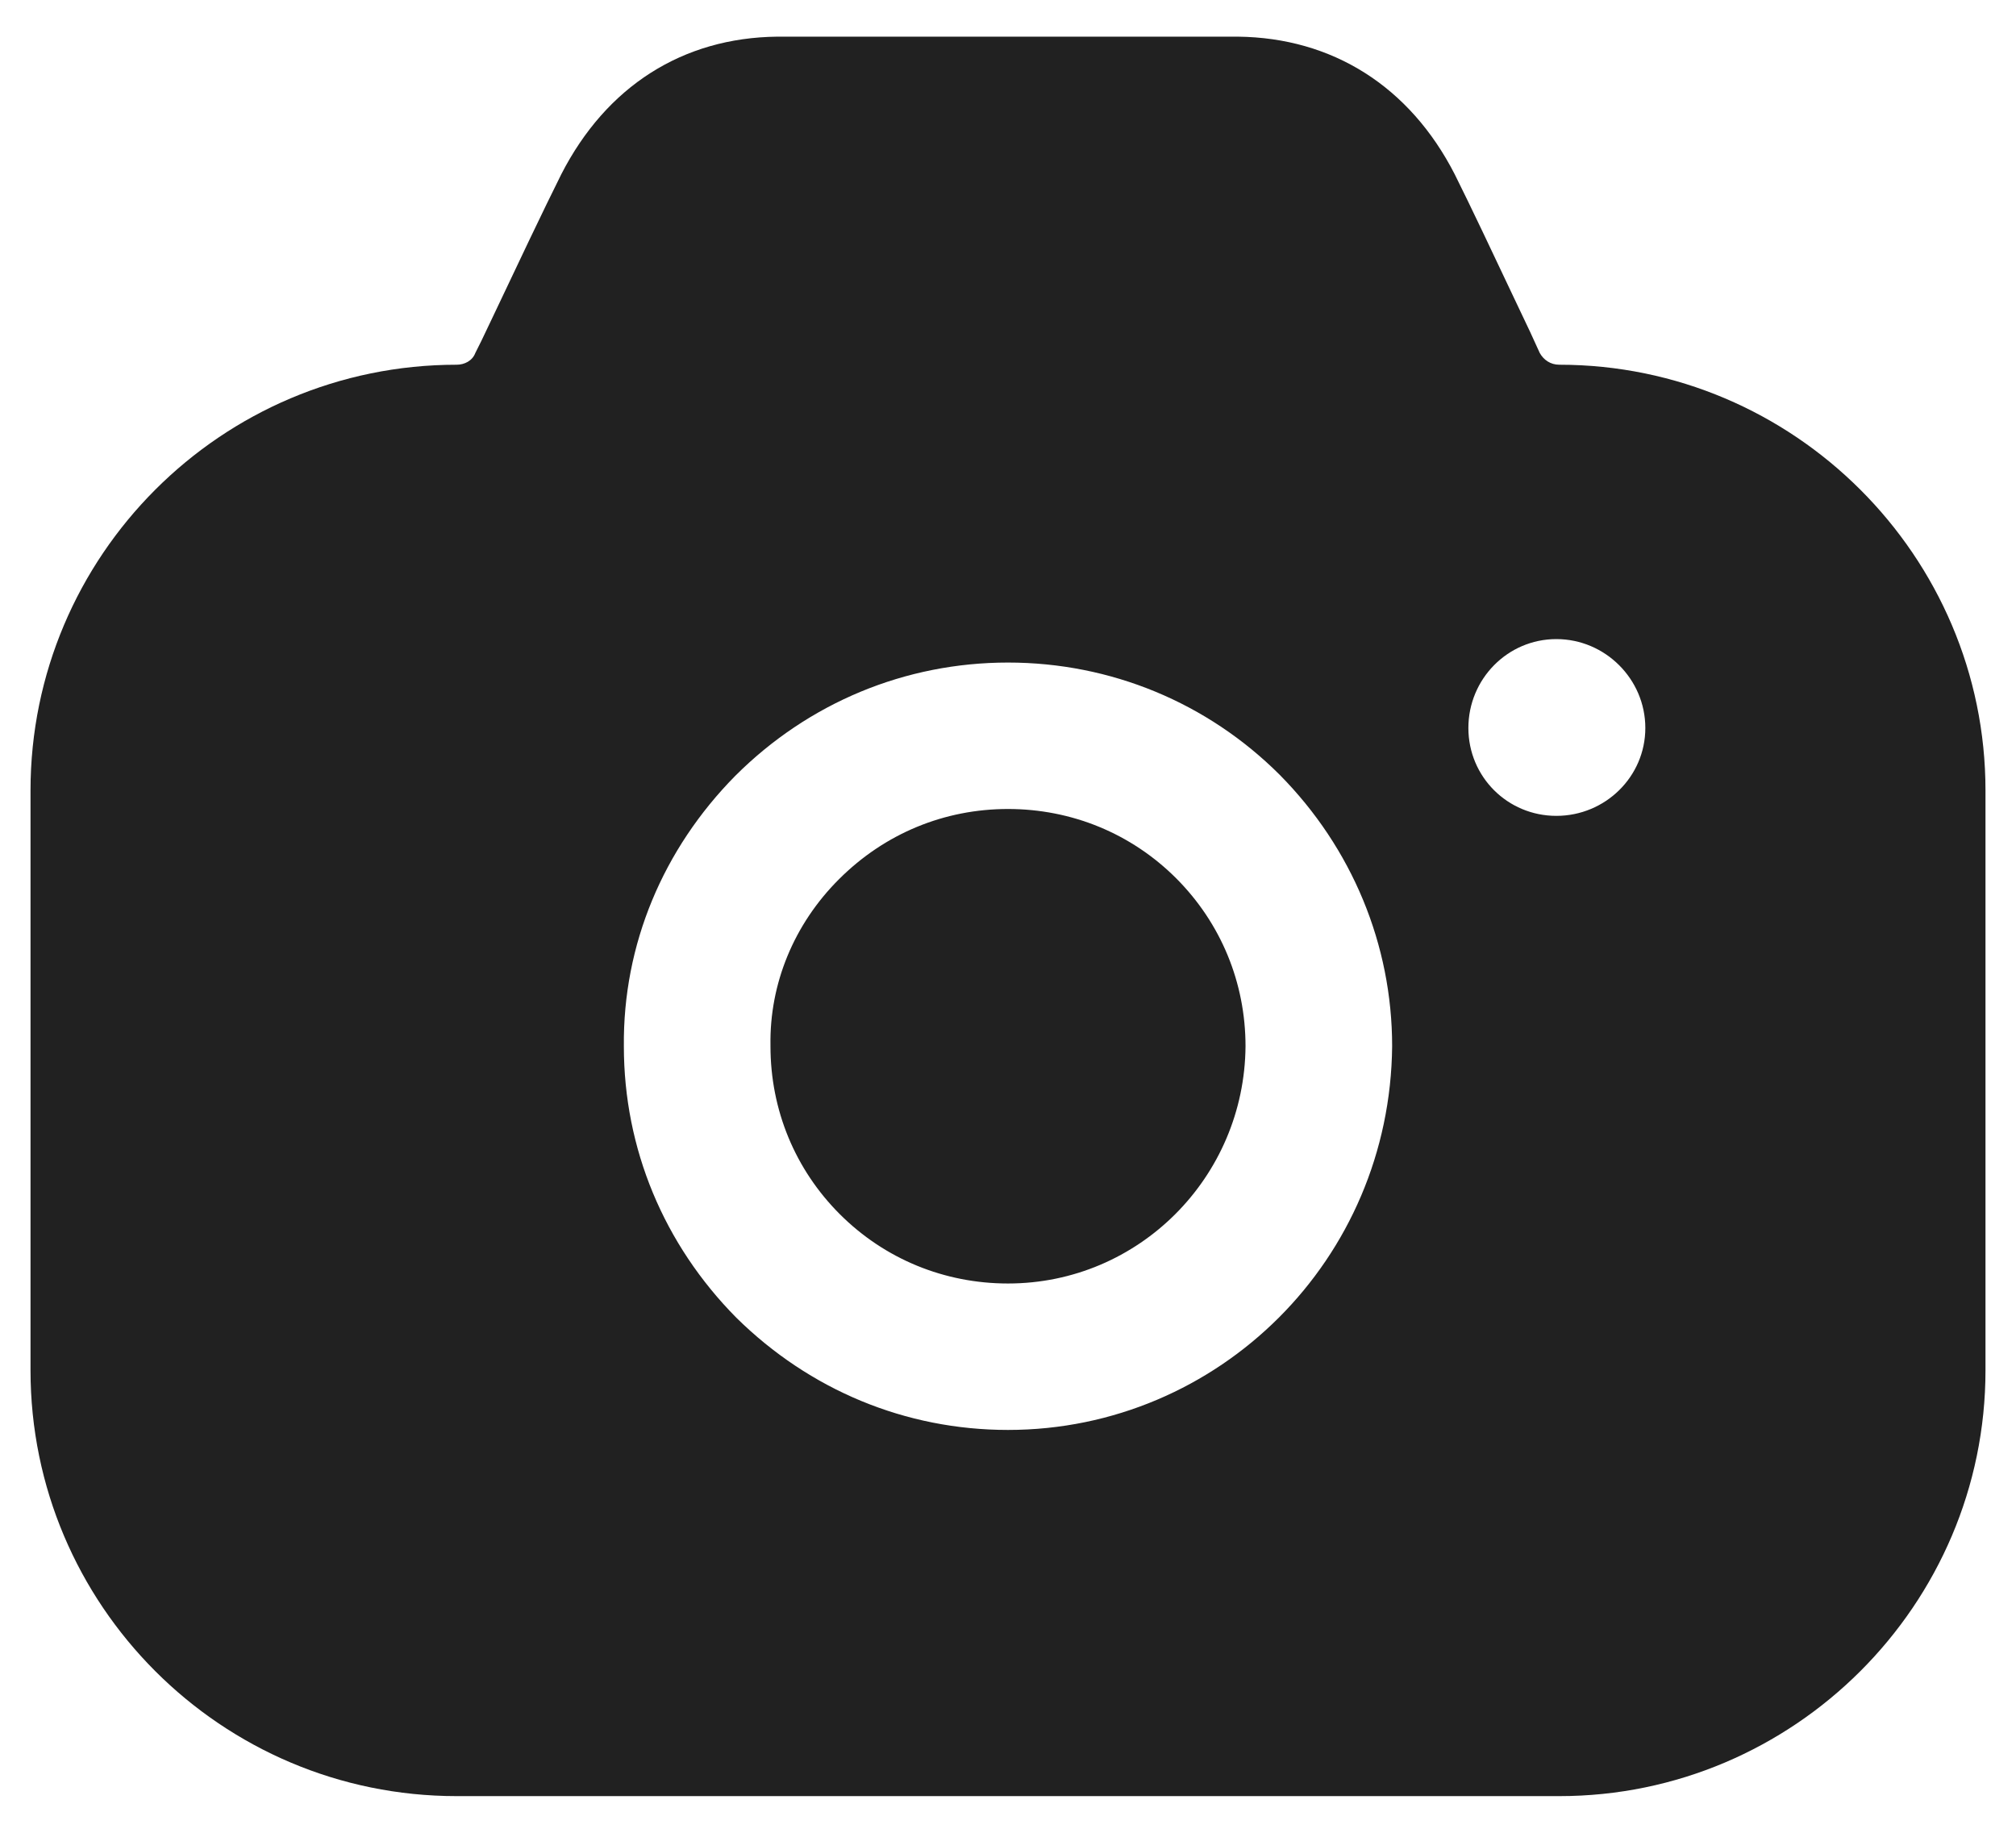 <svg width="22" height="20" viewBox="0 0 22 20" fill="none" xmlns="http://www.w3.org/2000/svg">
<g id="Camera">
<path id="Camera_2" fill-rule="evenodd" clip-rule="evenodd" d="M16.803 3.852C16.845 3.927 16.92 3.98 17.016 3.98C19.576 3.98 21.667 6.068 21.667 8.626V14.954C21.667 17.512 19.576 19.6 17.016 19.6H4.984C2.413 19.6 0.333 17.512 0.333 14.954V8.626C0.333 6.068 2.413 3.98 4.984 3.98C5.069 3.98 5.155 3.937 5.187 3.852L5.251 3.724C5.287 3.647 5.325 3.567 5.364 3.487C5.636 2.912 5.938 2.276 6.125 1.902C6.616 0.943 7.448 0.411 8.483 0.4H13.507C14.541 0.411 15.384 0.943 15.875 1.902C16.043 2.238 16.299 2.779 16.545 3.3C16.596 3.407 16.647 3.514 16.696 3.618L16.803 3.852ZM16.024 7.944C16.024 8.476 16.451 8.903 16.984 8.903C17.517 8.903 17.955 8.476 17.955 7.944C17.955 7.411 17.517 6.974 16.984 6.974C16.451 6.974 16.024 7.411 16.024 7.944ZM9.155 9.595C9.656 9.094 10.307 8.828 11 8.828C11.693 8.828 12.344 9.094 12.835 9.584C13.325 10.075 13.592 10.725 13.592 11.417C13.581 12.845 12.429 14.006 11 14.006C10.307 14.006 9.656 13.74 9.165 13.25C8.675 12.76 8.408 12.11 8.408 11.417V11.406C8.397 10.735 8.664 10.085 9.155 9.595ZM13.955 14.379C13.197 15.136 12.152 15.604 11 15.604C9.88 15.604 8.835 15.168 8.035 14.379C7.245 13.58 6.808 12.536 6.808 11.417C6.797 10.309 7.235 9.265 8.024 8.466C8.824 7.667 9.88 7.23 11 7.23C12.12 7.23 13.176 7.667 13.965 8.455C14.755 9.254 15.192 10.309 15.192 11.417C15.181 12.578 14.712 13.623 13.955 14.379Z" fill="#212121"/>
</g>
</svg>
